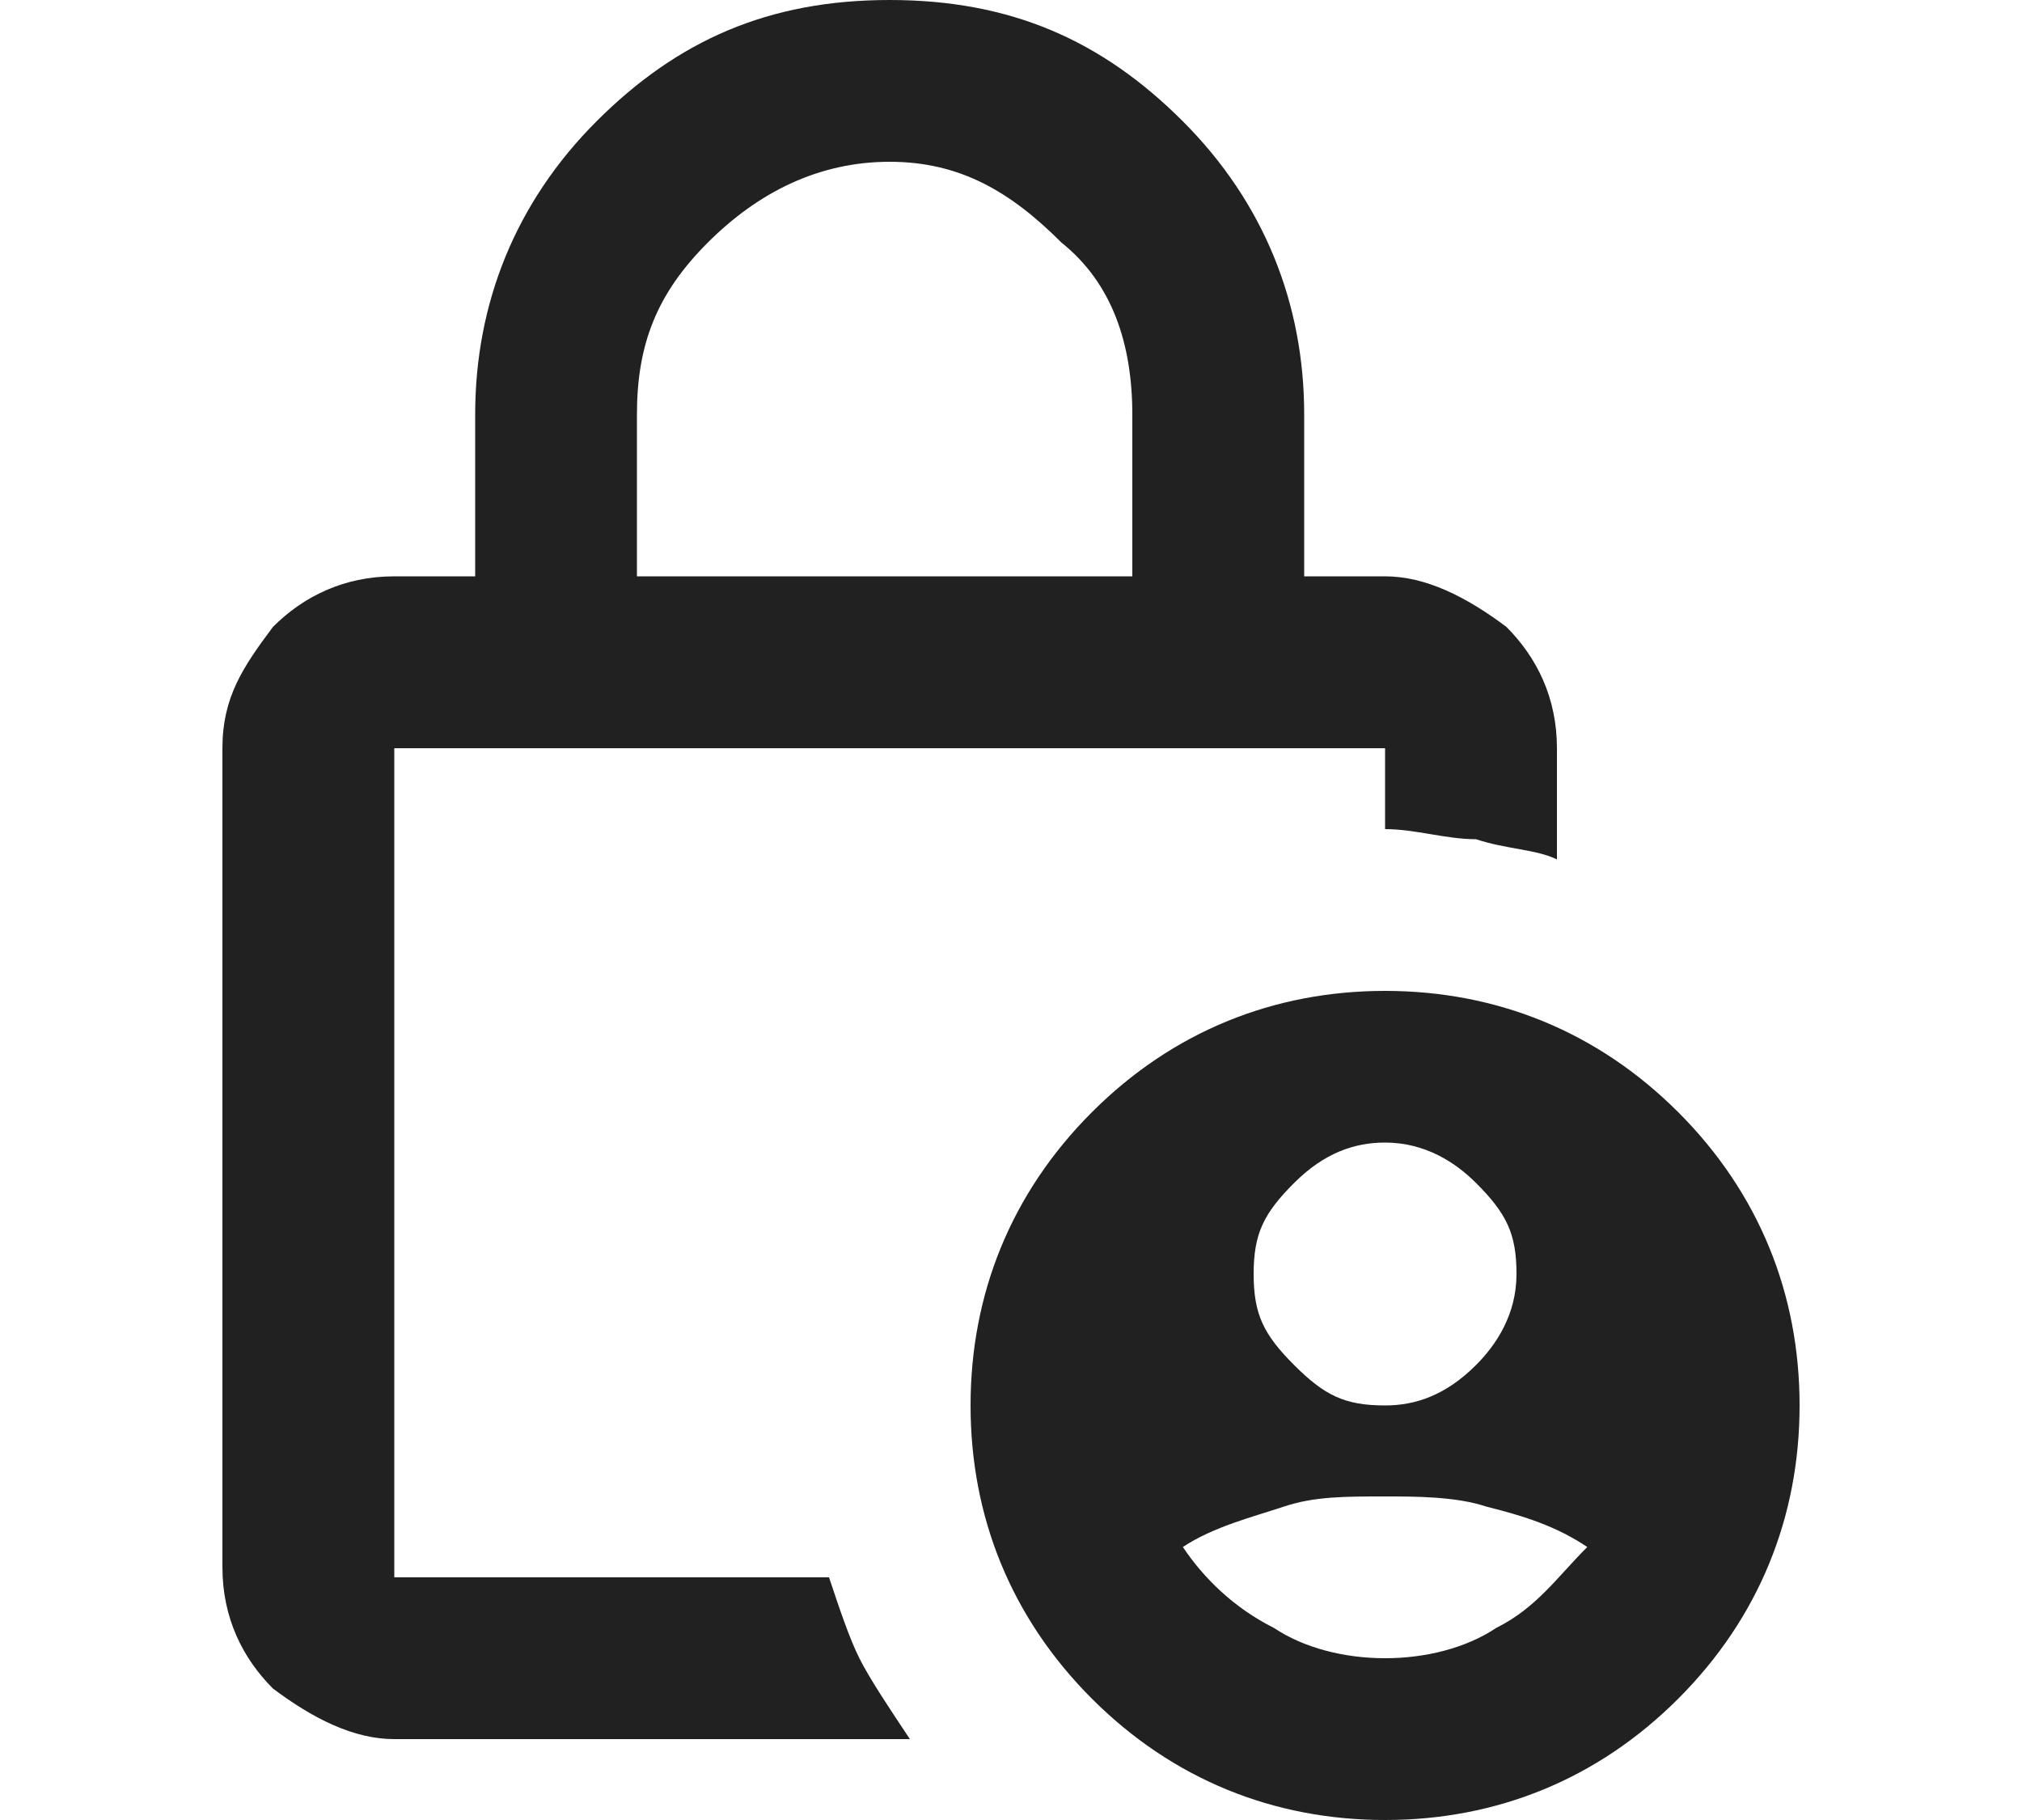 <?xml version="1.0" encoding="utf-8"?>
<!-- Generator: Adobe Illustrator 26.5.0, SVG Export Plug-In . SVG Version: 6.00 Build 0)  -->
<svg version="1.1" id="レイヤー_1" xmlns="http://www.w3.org/2000/svg" xmlns:xlink="http://www.w3.org/1999/xlink" x="0px"
	 y="0px" viewBox="0 0 20 18" style="enable-background:new 0 0 20 18;" xml:space="preserve">
<style type="text/css">
	.st0{display:none;fill:#FFFFFF;}
	.st1{fill:#212121;}
</style>
<path class="st0" d="M9,18v-2h8V8.9c0-2-0.7-3.6-2-5s-3-2-5-2s-3.6,0.7-5,2s-2,3-2,5V15H2c-0.5,0-1-0.2-1.4-0.6S0,13.6,0,13v-2
	c0-0.3,0.1-0.7,0.3-1C0.4,9.7,0.7,9.5,1,9.3L1.1,8c0.1-1.1,0.5-2.2,1-3.2S3.2,3,4,2.3S5.7,1,6.8,0.6S8.9,0,10,0s2.2,0.2,3.2,0.6
	s1.9,1,2.7,1.7c0.8,0.7,1.5,1.5,2,2.5s0.8,2,1,3.2L19,9.2c0.3,0.1,0.6,0.4,0.7,0.7c0.2,0.3,0.3,0.6,0.3,0.9v2.3
	c0,0.3-0.1,0.6-0.3,0.9c-0.2,0.3-0.4,0.5-0.7,0.7V16c0,0.6-0.2,1-0.6,1.4S17.6,18,17,18H9z M7,11c-0.3,0-0.5-0.1-0.7-0.3
	C6.1,10.5,6,10.3,6,10s0.1-0.5,0.3-0.7C6.5,9.1,6.7,9,7,9s0.5,0.1,0.7,0.3S8,9.7,8,10s-0.1,0.5-0.3,0.7C7.5,10.9,7.3,11,7,11z
	 M13,11c-0.3,0-0.5-0.1-0.7-0.3S12,10.3,12,10s0.1-0.5,0.3-0.7S12.7,9,13,9s0.5,0.1,0.7,0.3S14,9.7,14,10s-0.1,0.5-0.3,0.7
	S13.3,11,13,11z M4,9.4C3.9,7.7,4.4,6.2,5.6,4.9S8.3,3,10.1,3c1.5,0,2.8,0.5,3.9,1.4s1.8,2.1,2,3.6c-1.5,0-2.9-0.4-4.2-1.2
	S9.6,4.9,8.9,3.5C8.6,4.9,8,6.1,7.2,7.1S5.3,8.9,4,9.4z"/>
<path class="st1" d="M13.7,13.9c0.3,0,0.6-0.1,0.9-0.4c0.2-0.2,0.4-0.5,0.4-0.9s-0.1-0.6-0.4-0.9c-0.2-0.2-0.5-0.4-0.9-0.4
	c-0.3,0-0.6,0.1-0.9,0.4s-0.4,0.5-0.4,0.9s0.1,0.6,0.4,0.9C13.1,13.8,13.3,13.9,13.7,13.9z M13.7,16.4c0.4,0,0.8-0.1,1.1-0.3
	c0.4-0.2,0.6-0.5,0.9-0.8c-0.3-0.2-0.6-0.3-1-0.4c-0.3-0.1-0.7-0.1-1-0.1c-0.4,0-0.7,0-1,0.1c-0.3,0.1-0.7,0.2-1,0.4
	c0.2,0.3,0.5,0.6,0.9,0.8C12.9,16.3,13.3,16.4,13.7,16.4z M6.3,5.7h4.9V4.1c0-0.7-0.2-1.3-0.7-1.7C10,1.9,9.5,1.6,8.8,1.6
	S7.5,1.9,7,2.4S6.3,3.4,6.3,4.1V5.7z M9,17.2H3.9c-0.4,0-0.8-0.2-1.2-0.5c-0.3-0.3-0.5-0.7-0.5-1.2V7.4c0-0.5,0.2-0.8,0.5-1.2
	C3,5.9,3.4,5.7,3.9,5.7h0.8V4.1C4.7,3,5.1,2,5.9,1.2S7.6,0,8.8,0s2.1,0.4,2.9,1.2s1.2,1.8,1.2,2.9v1.6h0.8c0.4,0,0.8,0.2,1.2,0.5
	c0.3,0.3,0.5,0.7,0.5,1.2v1.1c-0.2-0.1-0.5-0.1-0.8-0.2c-0.3,0-0.6-0.1-0.9-0.1V7.4H3.9v8.2h4.3c0.1,0.3,0.2,0.6,0.3,0.8
	C8.6,16.6,8.8,16.9,9,17.2z M13.7,18c-1.1,0-2.1-0.4-2.9-1.2C10,16,9.6,15,9.6,13.9s0.4-2.1,1.2-2.9c0.8-0.8,1.8-1.2,2.9-1.2
	s2.1,0.4,2.9,1.2c0.8,0.8,1.2,1.8,1.2,2.9s-0.4,2.1-1.2,2.9C15.8,17.6,14.8,18,13.7,18z M3.9,7.4v8.2V7.4z"/>
</svg>
